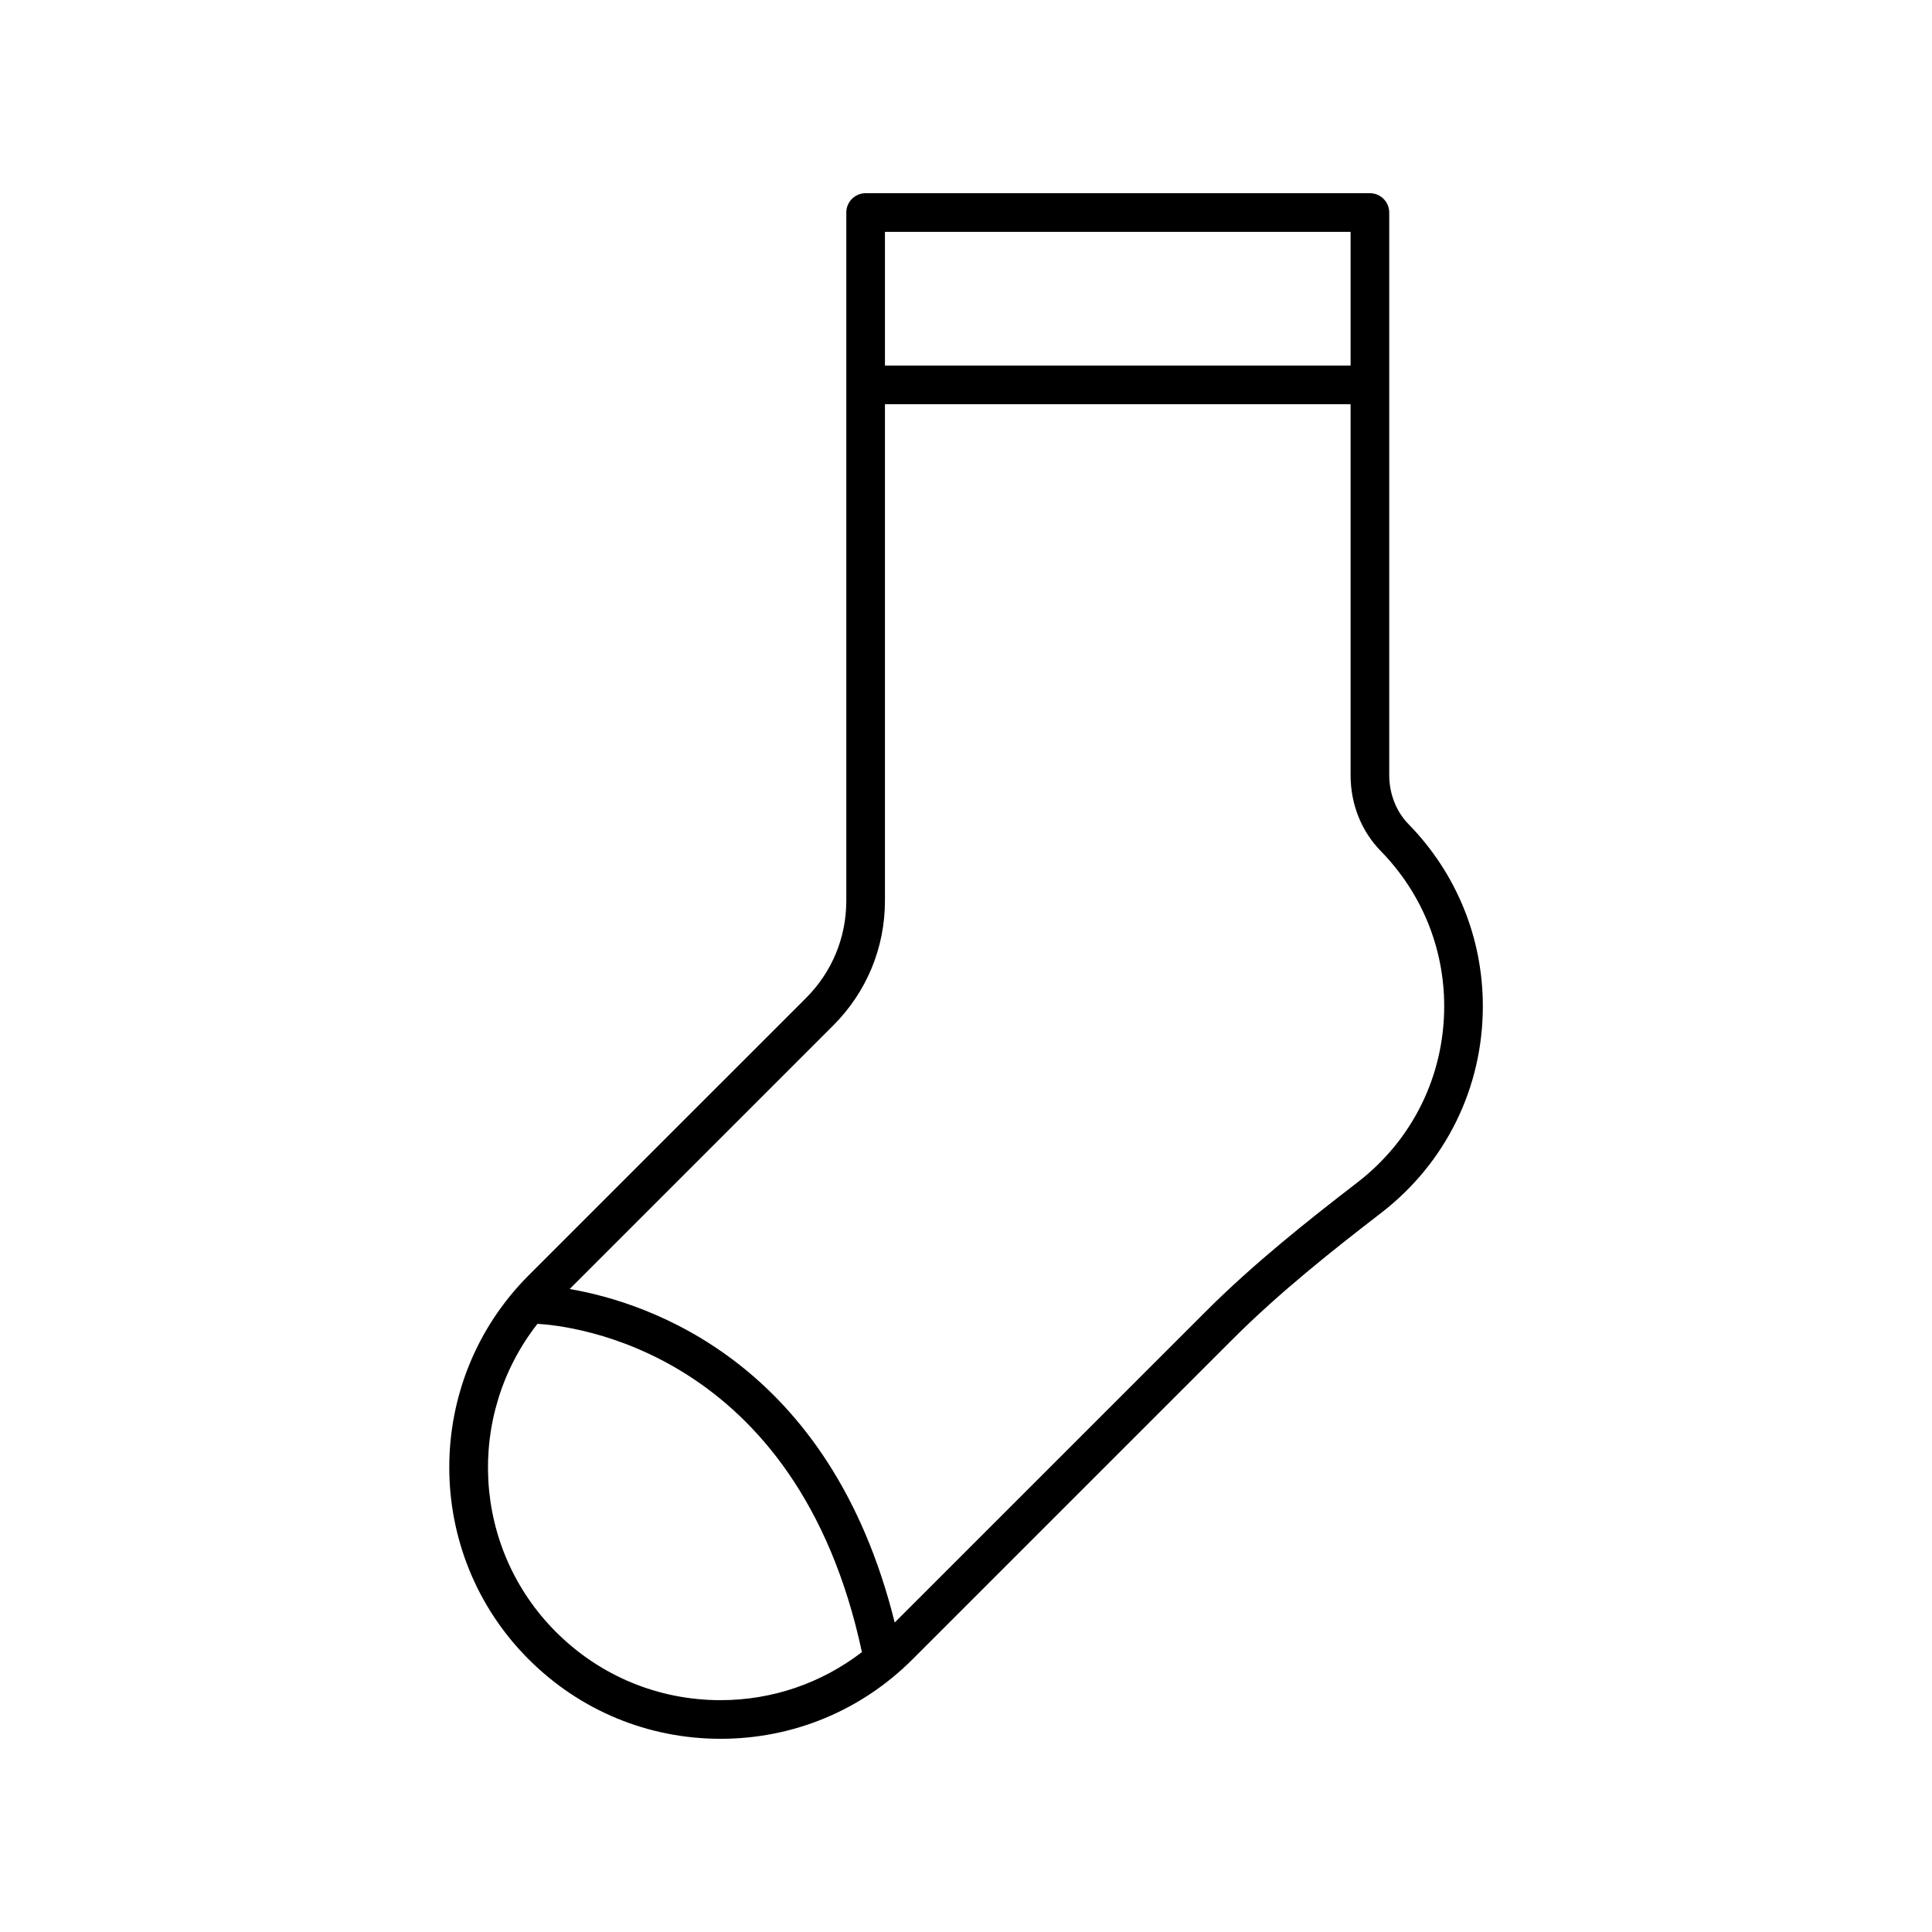 <svg width="64" height="64" viewBox="0 0 64 64" fill="none" xmlns="http://www.w3.org/2000/svg">
<rect width="64" height="64" fill="#1E1E1E"/>
<g id="B2B Merch Studio">
<path d="M-924 -1763C-924 -1764.1 -923.105 -1765 -922 -1765H1014C1015.1 -1765 1016 -1764.1 1016 -1763V6680C1016 6681.1 1015.1 6682 1014 6682H-922C-923.105 6682 -924 6681.1 -924 6680V-1763Z" fill="#1E1E1E"/>
<path d="M-922 6672C-917.582 6672 -914 6675.58 -914 6680H-934C-934 6686.63 -928.628 6692 -922 6692V6672ZM-914 6680V6649.85H-934V6680H-914ZM-914 6589.54V6529.23H-934V6589.54H-914ZM-914 6468.92V6408.62H-934V6468.92H-914ZM-914 6348.31V6288H-934V6348.31H-914ZM-914 6227.7V6167.39H-934V6227.7H-914ZM-914 6107.08V6046.77H-934V6107.08H-914ZM-914 5986.47V5926.16H-934V5986.47H-914ZM-914 5865.85V5805.55H-934V5865.85H-914ZM-914 5745.24V5684.93H-934V5745.24H-914ZM-914 5624.62V5564.32H-934V5624.62H-914ZM-914 5504.01V5443.7H-934V5504.01H-914ZM-914 5383.4V5323.09H-934V5383.4H-914ZM-914 5262.78V5202.48H-934V5262.78H-914ZM-914 5142.17V5081.86H-934V5142.17H-914ZM-914 5021.55V4961.25H-934V5021.55H-914ZM-914 4900.94V4840.63H-934V4900.94H-914ZM-914 4780.33V4720.02H-934V4780.33H-914ZM-914 4659.71V4599.4H-934V4659.71H-914ZM-914 4539.1V4478.79H-934V4539.1H-914ZM-914 4418.48V4358.18H-934V4418.48H-914ZM-914 4297.87V4237.56H-934V4297.87H-914ZM-914 4177.25V4116.95H-934V4177.25H-914ZM-914 4056.64V3996.33H-934V4056.64H-914ZM-914 3936.03V3875.72H-934V3936.03H-914ZM-914 3815.41V3755.1H-934V3815.41H-914ZM-914 3694.8V3634.49H-934V3694.8H-914ZM-914 3574.18V3513.88H-934V3574.18H-914ZM-914 3453.57V3393.26H-934V3453.57H-914ZM-914 3332.95V3272.65H-934V3332.95H-914ZM-914 3212.34V3152.03H-934V3212.34H-914ZM-914 3091.73V3031.42H-934V3091.73H-914ZM-914 2971.11V2910.8H-934V2971.11H-914ZM-914 2850.5V2790.19H-934V2850.5H-914ZM-914 2729.88V2669.58H-934V2729.88H-914ZM-914 2609.27V2548.96H-934V2609.27H-914ZM-914 2488.65V2428.35H-934V2488.65H-914ZM-914 2368.04V2307.73H-934V2368.04H-914ZM-914 2247.43V2187.12H-934V2247.43H-914ZM-914 2126.81V2066.5H-934V2126.81H-914ZM-914 2006.2V1945.89H-934V2006.2H-914ZM-914 1885.58V1825.28H-934V1885.58H-914ZM-914 1764.97V1704.66H-934V1764.97H-914ZM-914 1644.35V1584.05H-934V1644.35H-914ZM-914 1523.74V1463.43H-934V1523.74H-914ZM-914 1403.13V1342.82H-934V1403.13H-914ZM-914 1282.51V1222.2H-934V1282.51H-914ZM-914 1161.9V1101.59H-934V1161.9H-914ZM-914 1041.28V980.976H-934V1041.28H-914ZM-914 920.669V860.362H-934V920.669H-914ZM-914 800.055V739.747H-934V800.055H-914ZM-914 679.44V619.133H-934V679.44H-914ZM-914 558.826V498.519H-934V558.826H-914ZM-914 438.212V377.905H-934V438.212H-914ZM-914 317.598V257.291H-934V317.598H-914ZM-914 196.983V136.676H-934V196.983H-914ZM-914 76.369V16.062H-934V76.369H-914ZM-914 -44.245V-104.552H-934V-44.245H-914ZM-914 -164.859V-225.167H-934V-164.859H-914ZM-914 -285.474V-345.781H-934V-285.474H-914ZM-914 -406.088V-466.395H-934V-406.088H-914ZM-914 -526.702V-587.01H-934V-526.702H-914ZM-914 -647.317V-707.624H-934V-647.317H-914ZM-914 -767.931V-828.238H-934V-767.931H-914ZM-914 -888.545V-948.852H-934V-888.545H-914ZM-914 -1009.16V-1069.47H-934V-1009.16H-914ZM-914 -1129.77V-1190.08H-934V-1129.77H-914ZM-914 -1250.39V-1310.69H-934V-1250.39H-914ZM-914 -1371V-1431.31H-934V-1371H-914ZM-914 -1491.62V-1551.92H-934V-1491.62H-914ZM-914 -1612.23V-1672.54H-934V-1612.23H-914ZM-914 -1732.85V-1763H-934V-1732.85H-914ZM-914 -1763C-914 -1758.58 -917.583 -1755 -922 -1755V-1775C-928.626 -1775 -934 -1769.63 -934 -1763H-914ZM-922 -1755H-891.75V-1775H-922V-1755ZM-831.25 -1755H-770.75V-1775H-831.25V-1755ZM-710.25 -1755H-649.75V-1775H-710.25V-1755ZM-589.25 -1755H-528.75V-1775H-589.25V-1755ZM-468.25 -1755H-407.75V-1775H-468.25V-1755ZM-347.25 -1755H-286.75V-1775H-347.25V-1755ZM-226.25 -1755H-165.75V-1775H-226.25V-1755ZM-105.25 -1755H-44.75V-1775H-105.25V-1755ZM15.75 -1755H76.25V-1775H15.75V-1755ZM136.75 -1755H197.25V-1775H136.75V-1755ZM257.75 -1755H318.25V-1775H257.75V-1755ZM378.75 -1755H439.25V-1775H378.75V-1755ZM499.75 -1755H560.25V-1775H499.75V-1755ZM620.75 -1755H681.25V-1775H620.75V-1755ZM741.75 -1755H802.25V-1775H741.75V-1755ZM862.75 -1755H923.25V-1775H862.75V-1755ZM983.75 -1755H1014V-1775H983.75V-1755ZM1014 -1755C1009.58 -1755 1006 -1758.58 1006 -1763H1026C1026 -1769.63 1020.63 -1775 1014 -1775V-1755ZM1006 -1763V-1732.85H1026V-1763H1006ZM1006 -1672.54V-1612.23H1026V-1672.54H1006ZM1006 -1551.92V-1491.62H1026V-1551.92H1006ZM1006 -1431.31V-1371H1026V-1431.31H1006ZM1006 -1310.7V-1250.39H1026V-1310.7H1006ZM1006 -1190.08V-1129.78H1026V-1190.08H1006ZM1006 -1069.47V-1009.16H1026V-1069.47H1006ZM1006 -948.854V-888.547H1026V-948.854H1006ZM1006 -828.239V-767.932H1026V-828.239H1006ZM1006 -707.625V-647.318H1026V-707.625H1006ZM1006 -587.011V-526.704H1026V-587.011H1006ZM1006 -466.396V-406.089H1026V-466.396H1006ZM1006 -345.782V-285.475H1026V-345.782H1006ZM1006 -225.168V-164.861H1026V-225.168H1006ZM1006 -104.554V-44.247H1026V-104.554H1006ZM1006 16.06V76.368H1026V16.06H1006ZM1006 136.675V196.982H1026V136.675H1006ZM1006 257.289V317.596H1026V257.289H1006ZM1006 377.903V438.21H1026V377.903H1006ZM1006 498.518V558.825H1026V498.518H1006ZM1006 619.132V679.439H1026V619.132H1006ZM1006 739.746V800.053H1026V739.746H1006ZM1006 860.36V920.667H1026V860.36H1006ZM1006 980.975V1041.28H1026V980.975H1006ZM1006 1101.59V1161.9H1026V1101.59H1006ZM1006 1222.2V1282.51H1026V1222.2H1006ZM1006 1342.82V1403.12H1026V1342.82H1006ZM1006 1463.43V1523.74H1026V1463.43H1006ZM1006 1584.05V1644.35H1026V1584.05H1006ZM1006 1704.66V1764.97H1026V1704.66H1006ZM1006 1825.27V1885.58H1026V1825.27H1006ZM1006 1945.89V2006.2H1026V1945.89H1006ZM1006 2066.5V2126.81H1026V2066.5H1006ZM1006 2187.12V2247.42H1026V2187.12H1006ZM1006 2307.73V2368.04H1026V2307.73H1006ZM1006 2428.35V2488.65H1026V2428.35H1006ZM1006 2548.96V2609.27H1026V2548.96H1006ZM1006 2669.57V2729.88H1026V2669.57H1006ZM1006 2790.19V2850.5H1026V2790.19H1006ZM1006 2910.8V2971.11H1026V2910.8H1006ZM1006 3031.42V3091.72H1026V3031.42H1006ZM1006 3152.03V3212.34H1026V3152.03H1006ZM1006 3272.65V3332.95H1026V3272.65H1006ZM1006 3393.26V3453.57H1026V3393.26H1006ZM1006 3513.87V3574.18H1026V3513.87H1006ZM1006 3634.49V3694.8H1026V3634.49H1006ZM1006 3755.1V3815.41H1026V3755.1H1006ZM1006 3875.72V3936.02H1026V3875.72H1006ZM1006 3996.33V4056.64H1026V3996.33H1006ZM1006 4116.95V4177.25H1026V4116.95H1006ZM1006 4237.56V4297.87H1026V4237.56H1006ZM1006 4358.17V4418.48H1026V4358.17H1006ZM1006 4478.79V4539.1H1026V4478.79H1006ZM1006 4599.4V4659.71H1026V4599.4H1006ZM1006 4720.02V4780.32H1026V4720.02H1006ZM1006 4840.63V4900.94H1026V4840.63H1006ZM1006 4961.25V5021.55H1026V4961.25H1006ZM1006 5081.86V5142.17H1026V5081.86H1006ZM1006 5202.47V5262.78H1026V5202.47H1006ZM1006 5323.09V5383.4H1026V5323.09H1006ZM1006 5443.7V5504.01H1026V5443.7H1006ZM1006 5564.32V5624.62H1026V5564.32H1006ZM1006 5684.93V5745.24H1026V5684.93H1006ZM1006 5805.55V5865.85H1026V5805.55H1006ZM1006 5926.16V5986.47H1026V5926.16H1006ZM1006 6046.77V6107.08H1026V6046.77H1006ZM1006 6167.39V6227.69H1026V6167.39H1006ZM1006 6288V6348.31H1026V6288H1006ZM1006 6408.62V6468.92H1026V6408.62H1006ZM1006 6529.23V6589.54H1026V6529.23H1006ZM1006 6649.85V6680H1026V6649.85H1006ZM1006 6680C1006 6675.58 1009.58 6672 1014 6672V6692C1020.63 6692 1026 6686.63 1026 6680H1006ZM1014 6672H983.75V6692H1014V6672ZM923.25 6672H862.75V6692H923.25V6672ZM802.25 6672H741.75V6692H802.25V6672ZM681.25 6672H620.75V6692H681.25V6672ZM560.25 6672H499.75V6692H560.25V6672ZM439.25 6672H378.75V6692H439.25V6672ZM318.25 6672H257.75V6692H318.25V6672ZM197.25 6672H136.75V6692H197.25V6672ZM76.25 6672H15.75V6692H76.25V6672ZM-44.75 6672H-105.25V6692H-44.75V6672ZM-165.75 6672H-226.25V6692H-165.75V6672ZM-286.75 6672H-347.25V6692H-286.75V6672ZM-407.75 6672H-468.25V6692H-407.75V6672ZM-528.75 6672H-589.25V6692H-528.75V6672ZM-649.75 6672H-710.25V6692H-649.75V6672ZM-770.75 6672H-831.25V6692H-770.75V6672ZM-891.75 6672H-922V6692H-891.75V6672ZM-922 6662C-912.059 6662 -904 6670.06 -904 6680H-944C-944 6692.15 -934.15 6702 -922 6702V6662ZM-904 6680V6649.85H-944V6680H-904ZM-904 6589.54V6529.23H-944V6589.54H-904ZM-904 6468.92V6408.62H-944V6468.92H-904ZM-904 6348.31V6288H-944V6348.31H-904ZM-904 6227.7V6167.39H-944V6227.7H-904ZM-904 6107.08V6046.77H-944V6107.08H-904ZM-904 5986.47V5926.16H-944V5986.47H-904ZM-904 5865.85V5805.55H-944V5865.85H-904ZM-904 5745.24V5684.93H-944V5745.24H-904ZM-904 5624.62V5564.32H-944V5624.62H-904ZM-904 5504.01V5443.7H-944V5504.01H-904ZM-904 5383.4V5323.09H-944V5383.4H-904ZM-904 5262.78V5202.48H-944V5262.78H-904ZM-904 5142.17V5081.86H-944V5142.17H-904ZM-904 5021.55V4961.25H-944V5021.55H-904ZM-904 4900.94V4840.63H-944V4900.94H-904ZM-904 4780.33V4720.02H-944V4780.33H-904ZM-904 4659.71V4599.4H-944V4659.71H-904ZM-904 4539.1V4478.79H-944V4539.1H-904ZM-904 4418.48V4358.18H-944V4418.48H-904ZM-904 4297.87V4237.56H-944V4297.87H-904ZM-904 4177.25V4116.95H-944V4177.25H-904ZM-904 4056.64V3996.33H-944V4056.64H-904ZM-904 3936.03V3875.72H-944V3936.03H-904ZM-904 3815.41V3755.1H-944V3815.41H-904ZM-904 3694.8V3634.49H-944V3694.8H-904ZM-904 3574.18V3513.88H-944V3574.18H-904ZM-904 3453.57V3393.26H-944V3453.57H-904ZM-904 3332.95V3272.65H-944V3332.95H-904ZM-904 3212.34V3152.03H-944V3212.34H-904ZM-904 3091.73V3031.42H-944V3091.73H-904ZM-904 2971.11V2910.8H-944V2971.11H-904ZM-904 2850.5V2790.19H-944V2850.5H-904ZM-904 2729.88V2669.58H-944V2729.88H-904ZM-904 2609.27V2548.96H-944V2609.27H-904ZM-904 2488.65V2428.35H-944V2488.65H-904ZM-904 2368.04V2307.73H-944V2368.04H-904ZM-904 2247.43V2187.12H-944V2247.43H-904ZM-904 2126.81V2066.5H-944V2126.81H-904ZM-904 2006.2V1945.89H-944V2006.2H-904ZM-904 1885.58V1825.28H-944V1885.58H-904ZM-904 1764.97V1704.66H-944V1764.97H-904ZM-904 1644.35V1584.05H-944V1644.35H-904ZM-904 1523.74V1463.43H-944V1523.74H-904ZM-904 1403.13V1342.82H-944V1403.13H-904ZM-904 1282.51V1222.2H-944V1282.51H-904ZM-904 1161.9V1101.59H-944V1161.9H-904ZM-904 1041.28V980.976H-944V1041.28H-904ZM-904 920.669V860.362H-944V920.669H-904ZM-904 800.055V739.747H-944V800.055H-904ZM-904 679.44V619.133H-944V679.44H-904ZM-904 558.826V498.519H-944V558.826H-904ZM-904 438.212V377.905H-944V438.212H-904ZM-904 317.598V257.291H-944V317.598H-904ZM-904 196.983V136.676H-944V196.983H-904ZM-904 76.369V16.062H-944V76.369H-904ZM-904 -44.245V-104.552H-944V-44.245H-904ZM-904 -164.859V-225.167H-944V-164.859H-904ZM-904 -285.474V-345.781H-944V-285.474H-904ZM-904 -406.088V-466.395H-944V-406.088H-904ZM-904 -526.702V-587.01H-944V-526.702H-904ZM-904 -647.317V-707.624H-944V-647.317H-904ZM-904 -767.931V-828.238H-944V-767.931H-904ZM-904 -888.545V-948.852H-944V-888.545H-904ZM-904 -1009.16V-1069.47H-944V-1009.16H-904ZM-904 -1129.77V-1190.08H-944V-1129.77H-904ZM-904 -1250.39V-1310.69H-944V-1250.39H-904ZM-904 -1371V-1431.31H-944V-1371H-904ZM-904 -1491.62V-1551.92H-944V-1491.62H-904ZM-904 -1612.23V-1672.54H-944V-1612.23H-904ZM-904 -1732.85V-1763H-944V-1732.85H-904ZM-904 -1763C-904 -1753.06 -912.061 -1745 -922 -1745V-1785C-934.148 -1785 -944 -1775.15 -944 -1763H-904ZM-922 -1745H-891.75V-1785H-922V-1745ZM-831.25 -1745H-770.75V-1785H-831.25V-1745ZM-710.25 -1745H-649.75V-1785H-710.25V-1745ZM-589.25 -1745H-528.75V-1785H-589.25V-1745ZM-468.25 -1745H-407.75V-1785H-468.25V-1745ZM-347.25 -1745H-286.75V-1785H-347.25V-1745ZM-226.25 -1745H-165.75V-1785H-226.25V-1745ZM-105.25 -1745H-44.75V-1785H-105.25V-1745ZM15.75 -1745H76.25V-1785H15.75V-1745ZM136.75 -1745H197.25V-1785H136.75V-1745ZM257.75 -1745H318.25V-1785H257.75V-1745ZM378.75 -1745H439.25V-1785H378.75V-1745ZM499.75 -1745H560.25V-1785H499.75V-1745ZM620.75 -1745H681.25V-1785H620.75V-1745ZM741.75 -1745H802.25V-1785H741.75V-1745ZM862.75 -1745H923.25V-1785H862.75V-1745ZM983.75 -1745H1014V-1785H983.75V-1745ZM1014 -1745C1004.06 -1745 996 -1753.06 996 -1763H1036C1036 -1775.15 1026.15 -1785 1014 -1785V-1745ZM996 -1763V-1732.85H1036V-1763H996ZM996 -1672.54V-1612.23H1036V-1672.54H996ZM996 -1551.92V-1491.62H1036V-1551.92H996ZM996 -1431.31V-1371H1036V-1431.31H996ZM996 -1310.7V-1250.39H1036V-1310.7H996ZM996 -1190.08V-1129.78H1036V-1190.08H996ZM996 -1069.47V-1009.16H1036V-1069.47H996ZM996 -948.854V-888.547H1036V-948.854H996ZM996 -828.239V-767.932H1036V-828.239H996ZM996 -707.625V-647.318H1036V-707.625H996ZM996 -587.011V-526.704H1036V-587.011H996ZM996 -466.396V-406.089H1036V-466.396H996ZM996 -345.782V-285.475H1036V-345.782H996ZM996 -225.168V-164.861H1036V-225.168H996ZM996 -104.554V-44.247H1036V-104.554H996ZM996 16.06V76.368H1036V16.06H996ZM996 136.675V196.982H1036V136.675H996ZM996 257.289V317.596H1036V257.289H996ZM996 377.903V438.21H1036V377.903H996ZM996 498.518V558.825H1036V498.518H996ZM996 619.132V679.439H1036V619.132H996ZM996 739.746V800.053H1036V739.746H996ZM996 860.36V920.667H1036V860.36H996ZM996 980.975V1041.28H1036V980.975H996ZM996 1101.59V1161.9H1036V1101.59H996ZM996 1222.2V1282.51H1036V1222.2H996ZM996 1342.82V1403.12H1036V1342.82H996ZM996 1463.43V1523.74H1036V1463.43H996ZM996 1584.05V1644.35H1036V1584.05H996ZM996 1704.66V1764.97H1036V1704.66H996ZM996 1825.27V1885.58H1036V1825.27H996ZM996 1945.89V2006.2H1036V1945.89H996ZM996 2066.5V2126.81H1036V2066.5H996ZM996 2187.12V2247.42H1036V2187.12H996ZM996 2307.73V2368.04H1036V2307.73H996ZM996 2428.35V2488.65H1036V2428.35H996ZM996 2548.96V2609.27H1036V2548.96H996ZM996 2669.57V2729.88H1036V2669.57H996ZM996 2790.19V2850.5H1036V2790.19H996ZM996 2910.8V2971.11H1036V2910.8H996ZM996 3031.42V3091.72H1036V3031.42H996ZM996 3152.03V3212.34H1036V3152.03H996ZM996 3272.65V3332.95H1036V3272.65H996ZM996 3393.26V3453.57H1036V3393.26H996ZM996 3513.87V3574.18H1036V3513.87H996ZM996 3634.49V3694.8H1036V3634.49H996ZM996 3755.1V3815.41H1036V3755.1H996ZM996 3875.72V3936.02H1036V3875.72H996ZM996 3996.33V4056.64H1036V3996.33H996ZM996 4116.95V4177.25H1036V4116.95H996ZM996 4237.56V4297.87H1036V4237.56H996ZM996 4358.17V4418.48H1036V4358.17H996ZM996 4478.79V4539.1H1036V4478.79H996ZM996 4599.4V4659.71H1036V4599.4H996ZM996 4720.02V4780.32H1036V4720.02H996ZM996 4840.63V4900.94H1036V4840.63H996ZM996 4961.25V5021.55H1036V4961.25H996ZM996 5081.86V5142.17H1036V5081.86H996ZM996 5202.47V5262.78H1036V5202.47H996ZM996 5323.09V5383.4H1036V5323.09H996ZM996 5443.7V5504.01H1036V5443.7H996ZM996 5564.32V5624.62H1036V5564.32H996ZM996 5684.93V5745.24H1036V5684.93H996ZM996 5805.55V5865.85H1036V5805.55H996ZM996 5926.16V5986.47H1036V5926.16H996ZM996 6046.77V6107.08H1036V6046.77H996ZM996 6167.39V6227.69H1036V6167.39H996ZM996 6288V6348.31H1036V6288H996ZM996 6408.62V6468.92H1036V6408.62H996ZM996 6529.23V6589.54H1036V6529.23H996ZM996 6649.85V6680H1036V6649.85H996ZM996 6680C996 6670.06 1004.06 6662 1014 6662V6702C1026.15 6702 1036 6692.15 1036 6680H996ZM1014 6662H983.75V6702H1014V6662ZM923.25 6662H862.75V6702H923.25V6662ZM802.25 6662H741.75V6702H802.25V6662ZM681.25 6662H620.75V6702H681.25V6662ZM560.25 6662H499.75V6702H560.25V6662ZM439.25 6662H378.75V6702H439.25V6662ZM318.25 6662H257.75V6702H318.25V6662ZM197.25 6662H136.75V6702H197.25V6662ZM76.25 6662H15.75V6702H76.25V6662ZM-44.75 6662H-105.25V6702H-44.75V6662ZM-165.75 6662H-226.25V6702H-165.75V6662ZM-286.75 6662H-347.25V6702H-286.75V6662ZM-407.75 6662H-468.25V6702H-407.75V6662ZM-528.75 6662H-589.25V6702H-528.75V6662ZM-649.75 6662H-710.25V6702H-649.75V6662ZM-770.75 6662H-831.25V6702H-770.75V6662ZM-891.75 6662H-922V6702H-891.75V6662Z" fill="#E1E4D9" fill-opacity="0.2"/>
<g id="merchstudio" clip-path="url(#clip0_1_13)">
<rect width="1280" height="5109" transform="translate(-844 -1398)" fill="white"/>
<g id="Bestseller Container">
<g id="Product List">
<g id="Product Card">
<g id="fi_2774918">
<path id="Vector" d="M45.38 6.4H28.675C28.321 6.4 28.035 6.687 28.035 7.04V29.838C28.035 31.056 27.561 32.201 26.7 33.061L17.512 42.248C14.006 45.755 14.006 51.46 17.512 54.966C19.211 56.665 21.469 57.6 23.871 57.6C26.273 57.6 28.532 56.665 30.23 54.966L40.831 44.366C42.41 42.786 44.198 41.378 45.749 40.182C47.892 38.531 49.121 36.034 49.121 33.332C49.121 31.067 48.246 28.924 46.657 27.299C46.252 26.885 46.02 26.294 46.02 25.677V7.04C46.02 6.687 45.733 6.4 45.38 6.4ZM44.74 7.68V12.111H29.315V7.68H44.74ZM18.418 54.061C15.633 51.276 15.432 46.878 17.804 43.854C18.866 43.911 26.401 44.684 28.552 54.728C27.213 55.756 25.587 56.32 23.871 56.32C21.811 56.32 19.874 55.518 18.418 54.061ZM47.841 33.332C47.841 35.634 46.794 37.761 44.968 39.168C43.385 40.388 41.559 41.827 39.926 43.461L29.638 53.748C27.494 45.108 21.453 43.144 18.871 42.7L27.605 33.966C28.707 32.864 29.315 31.398 29.315 29.838V13.391H44.74V25.677C44.74 26.639 45.096 27.534 45.742 28.194C47.095 29.578 47.841 31.403 47.841 33.332Z" fill="black"/>
</g>
</g>
</g>
</g>
</g>
</g>
<defs>
<clipPath id="clip0_1_13">
<rect width="1280" height="5109" fill="white" transform="translate(-844 -1398)"/>
</clipPath>
</defs>
</svg>
